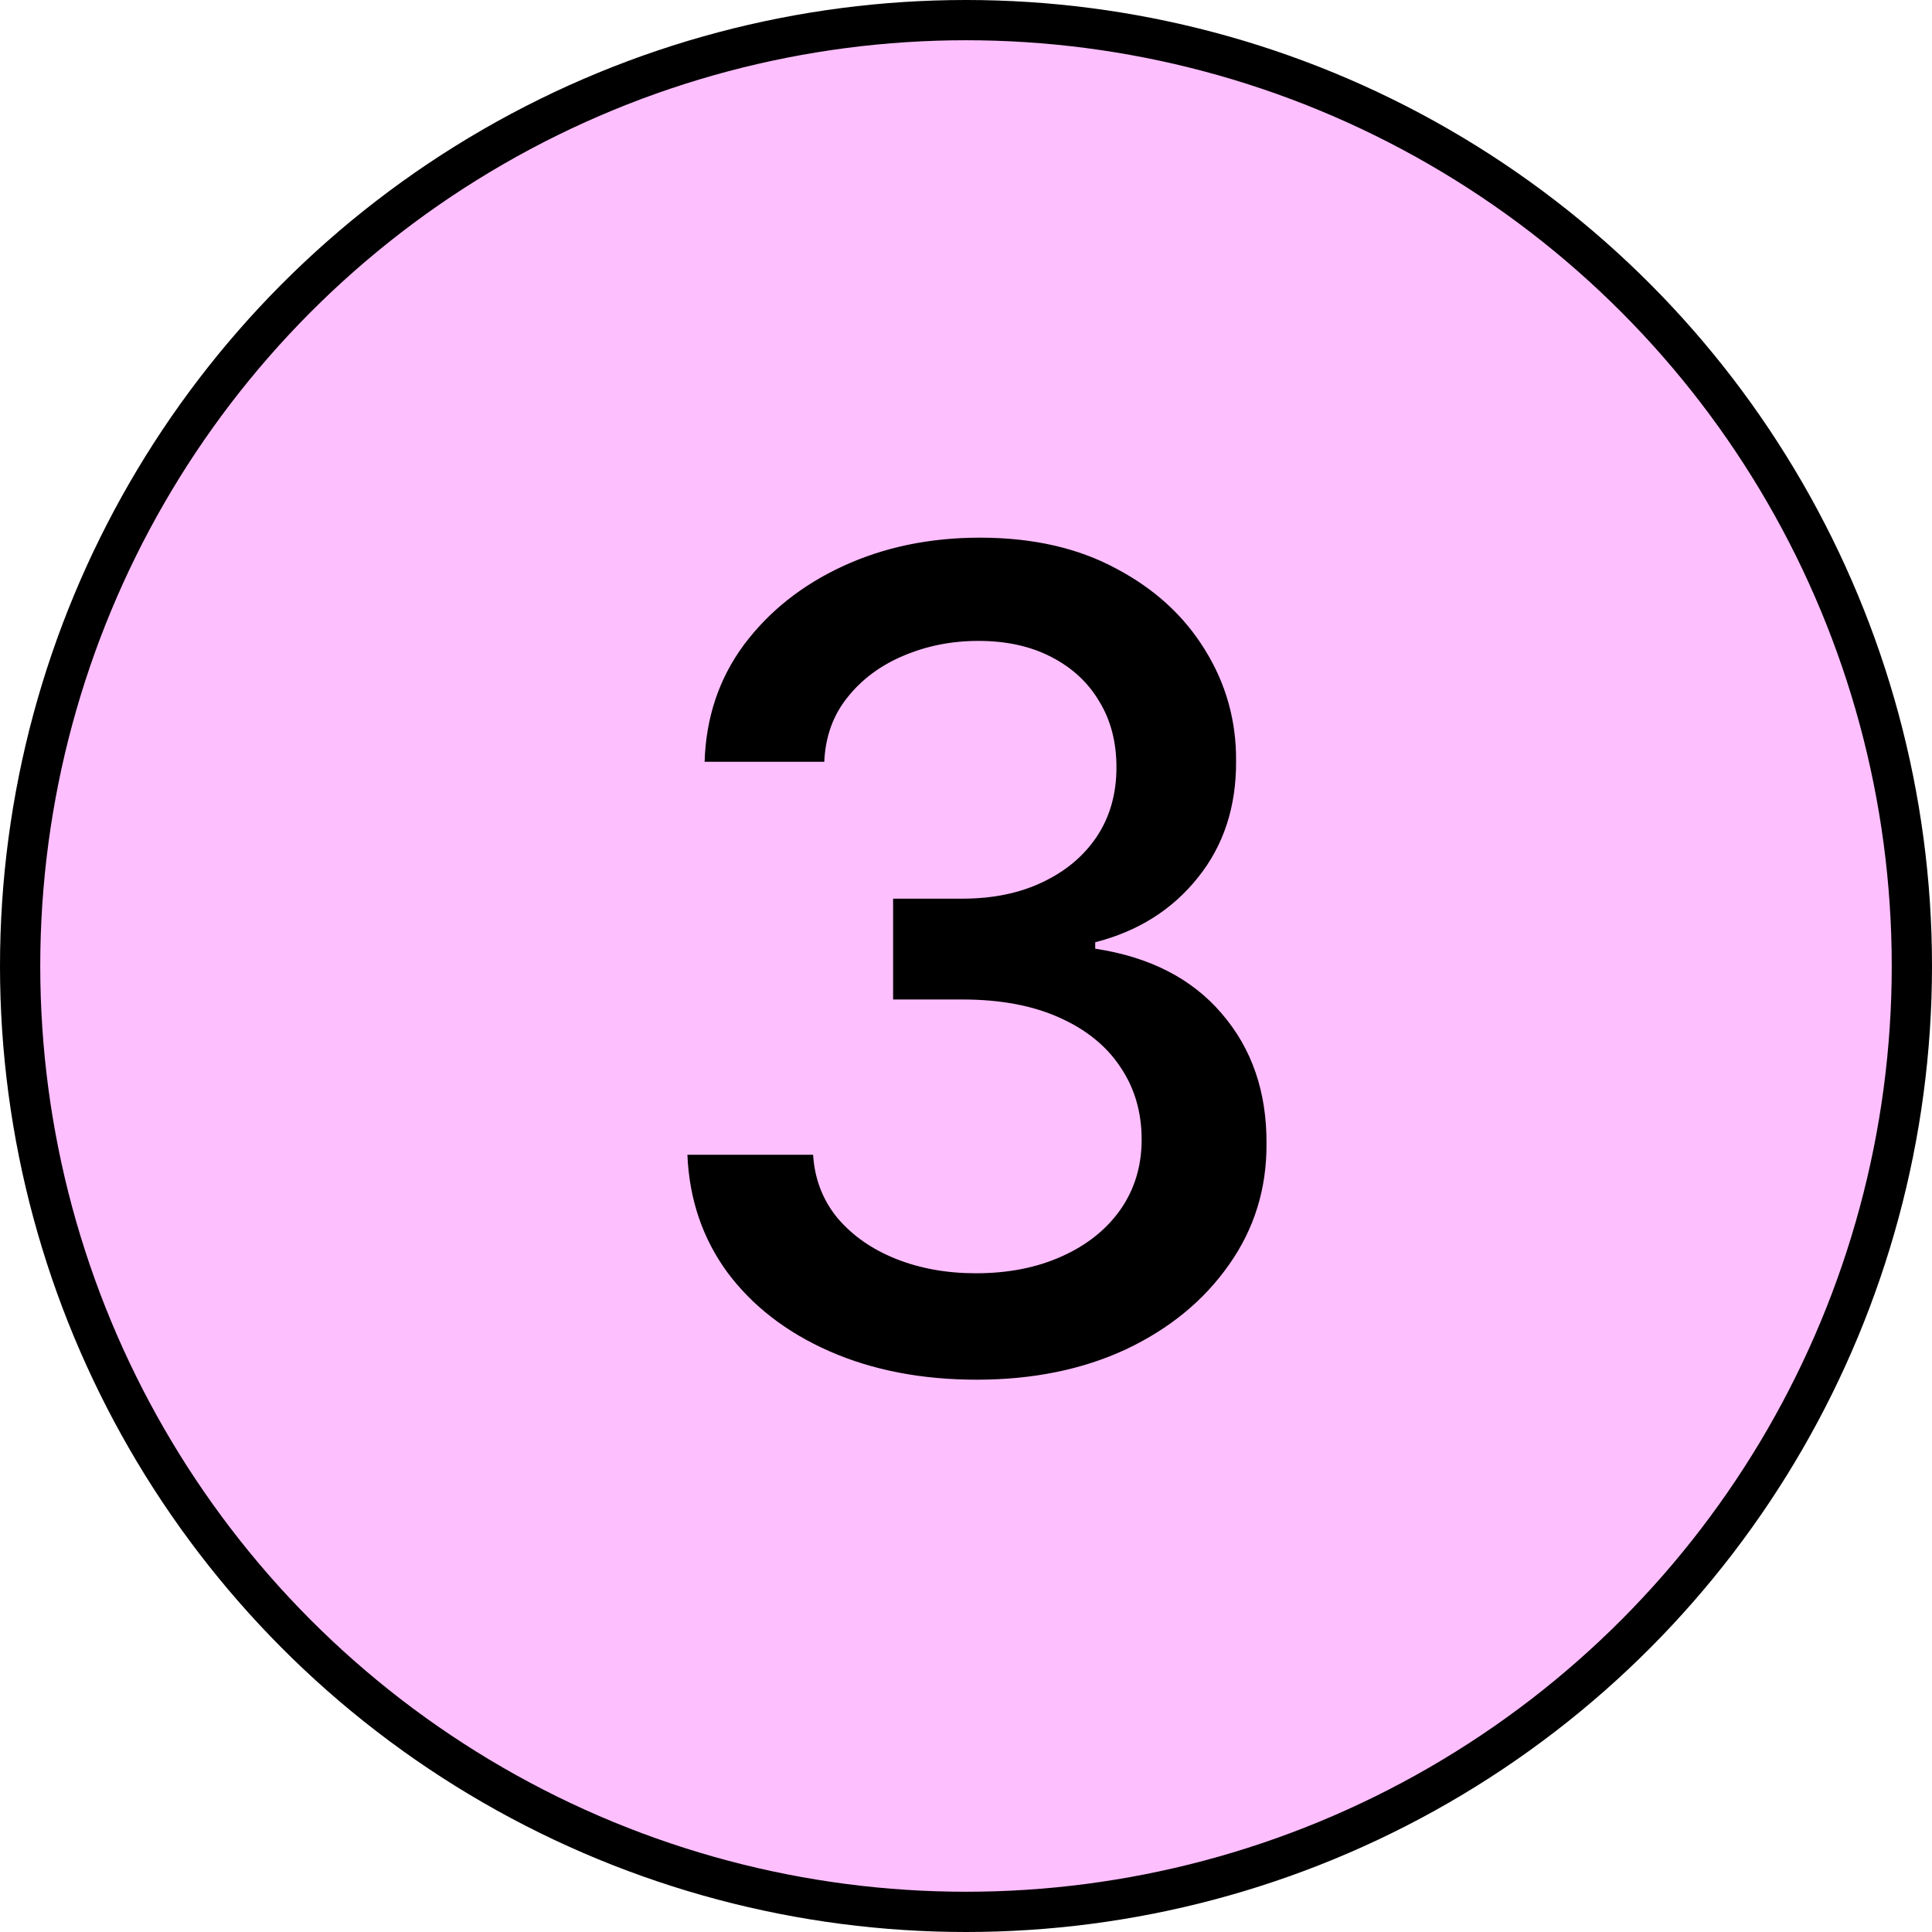 <?xml version="1.0" encoding="UTF-8"?>
<svg xmlns="http://www.w3.org/2000/svg" width="48" height="48" viewBox="0 0 48 48" fill="none">
  <circle cx="24" cy="24" r="23.5" fill="#FEBFFF" stroke="black"></circle>
  <path d="M24.267 34.278C22.902 34.278 21.682 34.043 20.608 33.572C19.541 33.102 18.696 32.449 18.073 31.614C17.456 30.772 17.125 29.797 17.078 28.69H20.201C20.24 29.294 20.442 29.817 20.807 30.261C21.178 30.699 21.662 31.037 22.259 31.276C22.855 31.514 23.518 31.634 24.247 31.634C25.049 31.634 25.759 31.494 26.375 31.216C26.998 30.938 27.486 30.55 27.837 30.053C28.188 29.549 28.364 28.969 28.364 28.312C28.364 27.63 28.188 27.03 27.837 26.513C27.492 25.989 26.985 25.578 26.316 25.28C25.653 24.982 24.851 24.832 23.909 24.832H22.189V22.327H23.909C24.665 22.327 25.328 22.191 25.898 21.919C26.475 21.647 26.925 21.269 27.25 20.785C27.575 20.295 27.738 19.722 27.738 19.065C27.738 18.436 27.595 17.889 27.31 17.425C27.032 16.954 26.634 16.586 26.117 16.321C25.606 16.056 25.003 15.923 24.307 15.923C23.644 15.923 23.024 16.046 22.448 16.291C21.878 16.53 21.414 16.875 21.056 17.325C20.698 17.769 20.506 18.303 20.479 18.926H17.506C17.539 17.826 17.864 16.858 18.48 16.023C19.104 15.188 19.925 14.535 20.946 14.064C21.967 13.593 23.101 13.358 24.347 13.358C25.653 13.358 26.78 13.613 27.727 14.124C28.682 14.627 29.418 15.3 29.935 16.142C30.459 16.984 30.717 17.905 30.71 18.906C30.717 20.046 30.399 21.014 29.756 21.81C29.12 22.605 28.271 23.139 27.21 23.41V23.57C28.563 23.775 29.61 24.312 30.352 25.18C31.102 26.049 31.473 27.126 31.466 28.412C31.473 29.532 31.161 30.537 30.532 31.425C29.908 32.313 29.057 33.012 27.976 33.523C26.896 34.026 25.659 34.278 24.267 34.278Z" fill="black"></path>
</svg>
